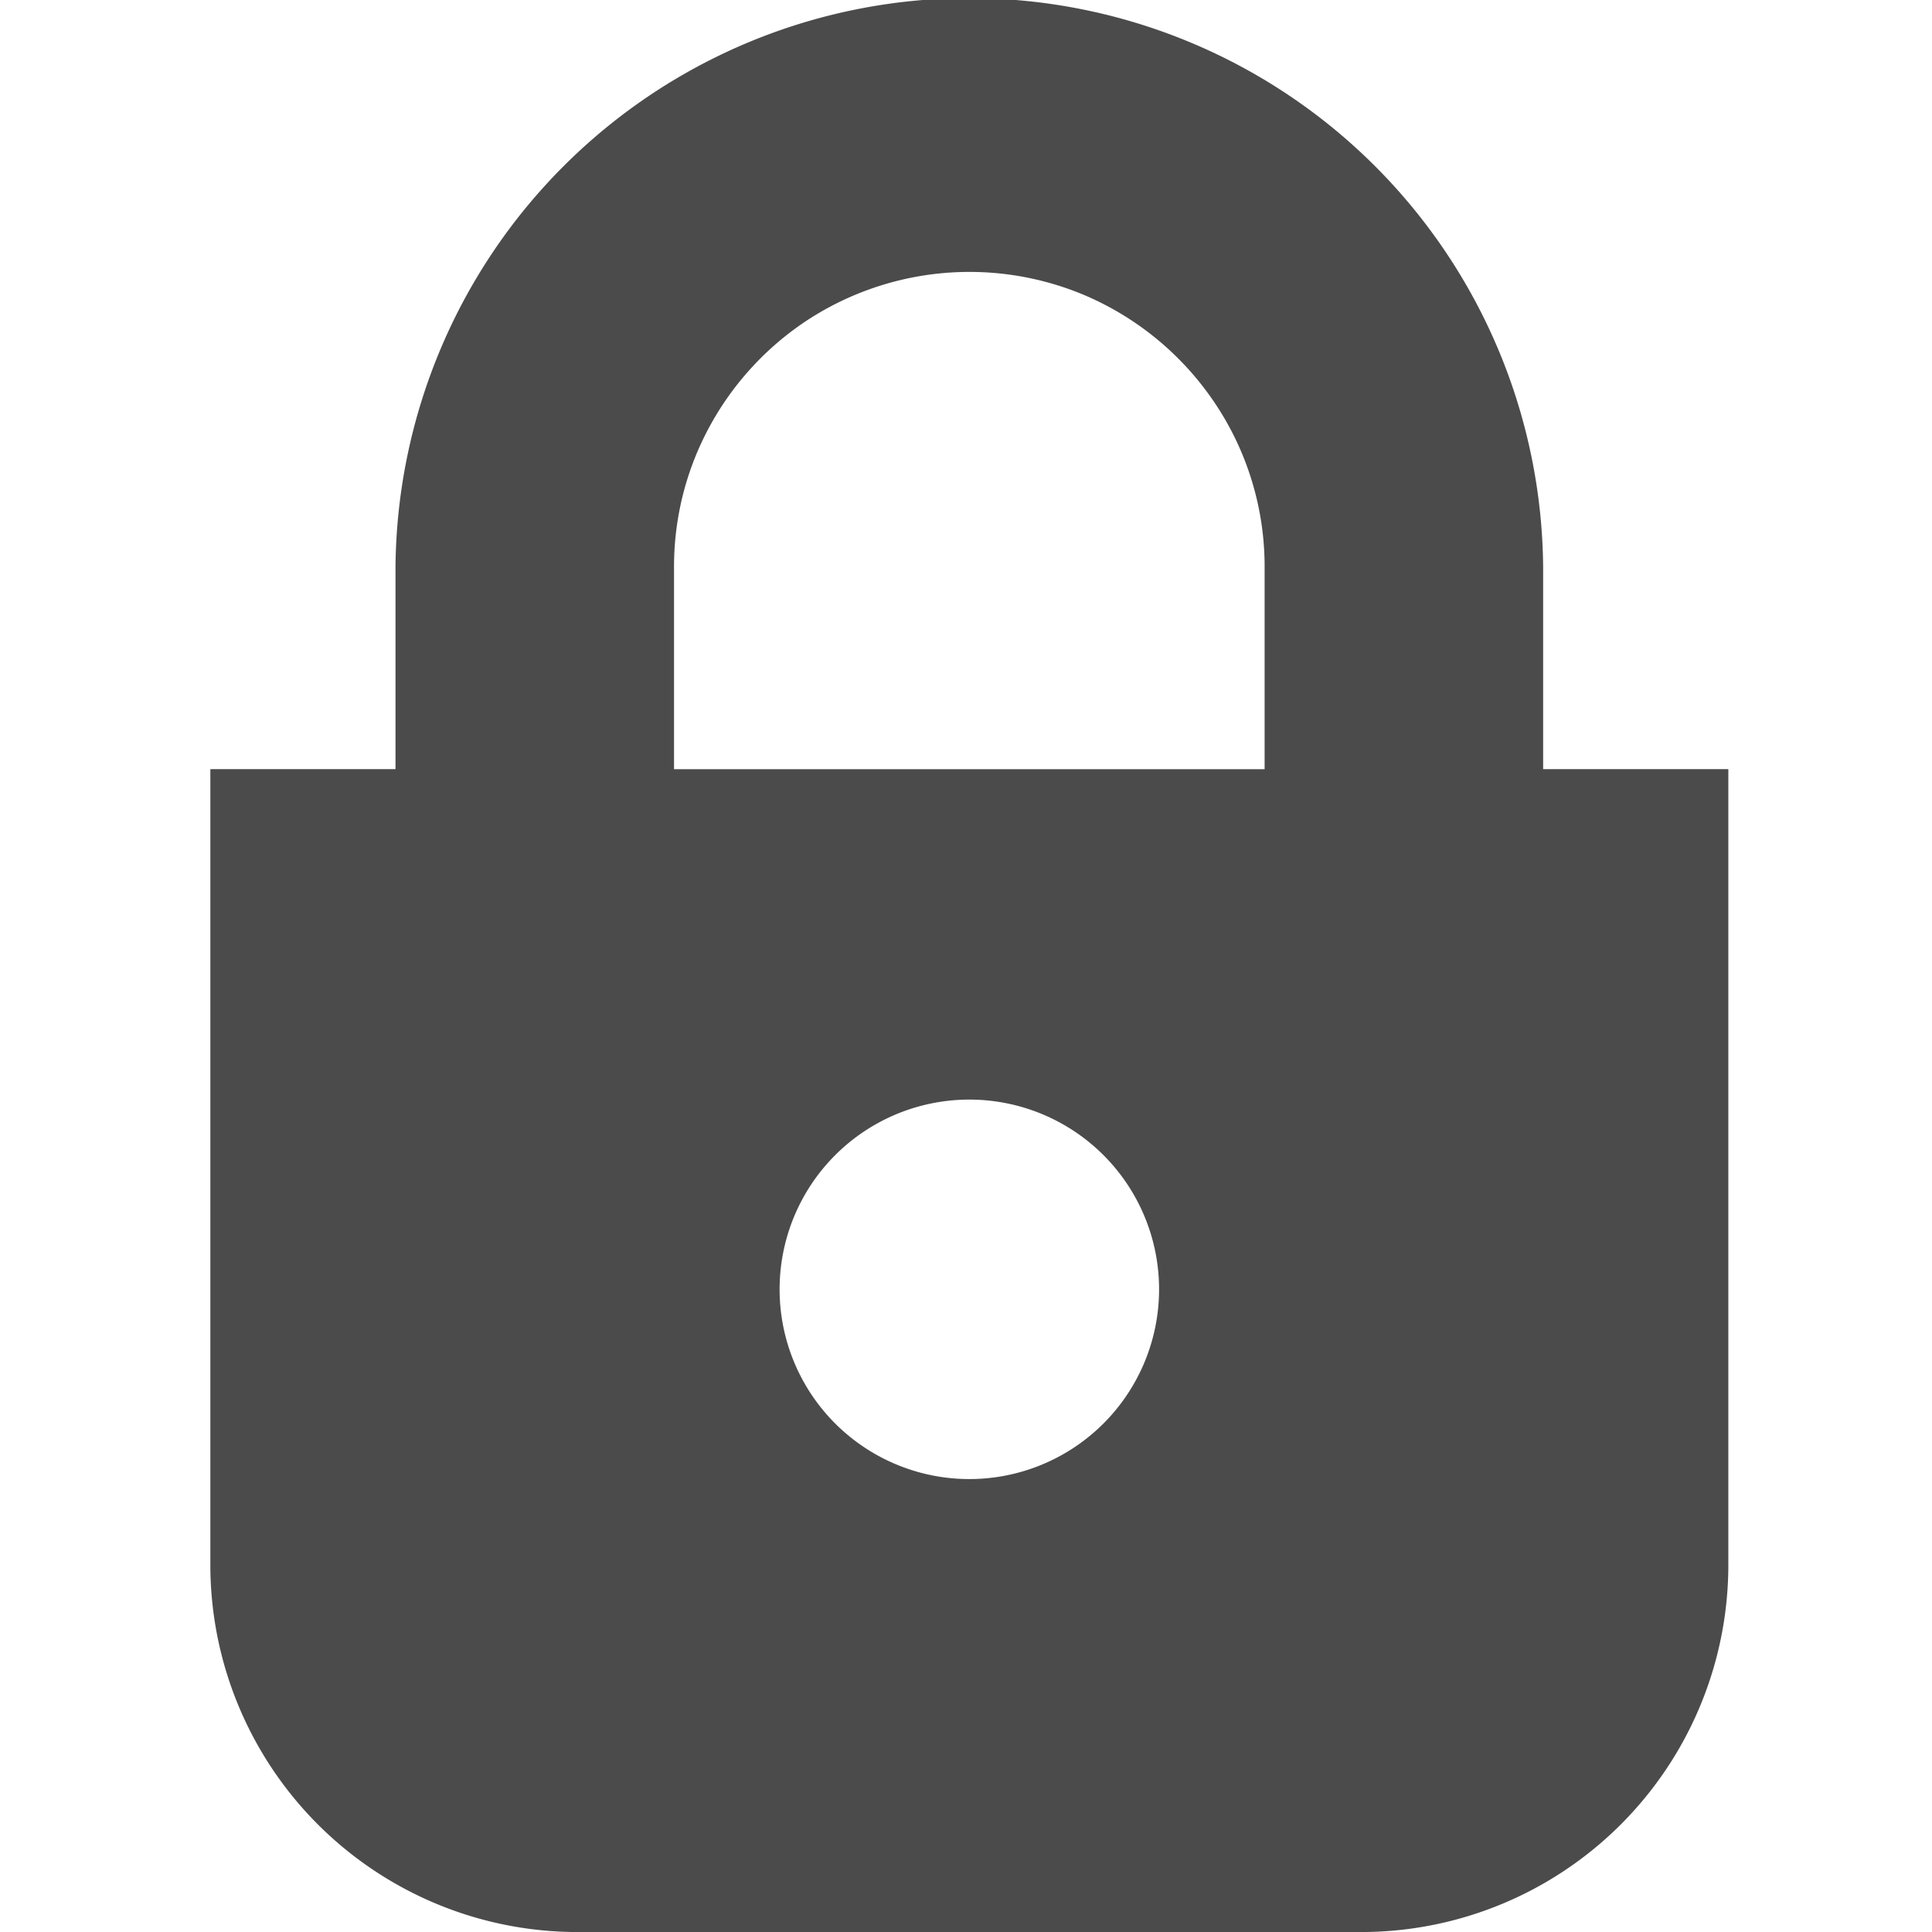 <svg xmlns="http://www.w3.org/2000/svg" xmlns:xlink="http://www.w3.org/1999/xlink" width="48" height="48" viewBox="0 0 48 48">
  <defs>
    <clipPath id="clip-path">
      <rect id="長方形_824" data-name="長方形 824" width="48" height="48" transform="translate(493 1307.162)" fill="#fff"/>
    </clipPath>
  </defs>
  <g id="マスクグループ_157" data-name="マスクグループ 157" transform="translate(-493 -1307.162)" clip-path="url(#clip-path)">
    <g id="カギアイコン" transform="translate(498.227 1306.997)">
      <path id="パス_457" data-name="パス 457" d="M41.793,19.274V14.256a14.257,14.257,0,0,0-28.513,0v5.018h-4.6V39.042a9.125,9.125,0,0,0,9.125,9.124H37.27a9.123,9.123,0,0,0,9.124-9.124V19.274ZM20.2,14.256a7.291,7.291,0,0,1,.575-2.854,7.376,7.376,0,0,1,2.66-3.231,7.364,7.364,0,0,1,6.956-.676,7.382,7.382,0,0,1,3.231,2.662,7.283,7.283,0,0,1,1.251,4.1v5.018H20.2Zm7.336,22.656A4.714,4.714,0,1,1,32.251,32.2,4.715,4.715,0,0,1,27.537,36.912Z" transform="translate(-8.681 0)" fill="#4b4b4b"/>
    </g>
  </g>
</svg>
